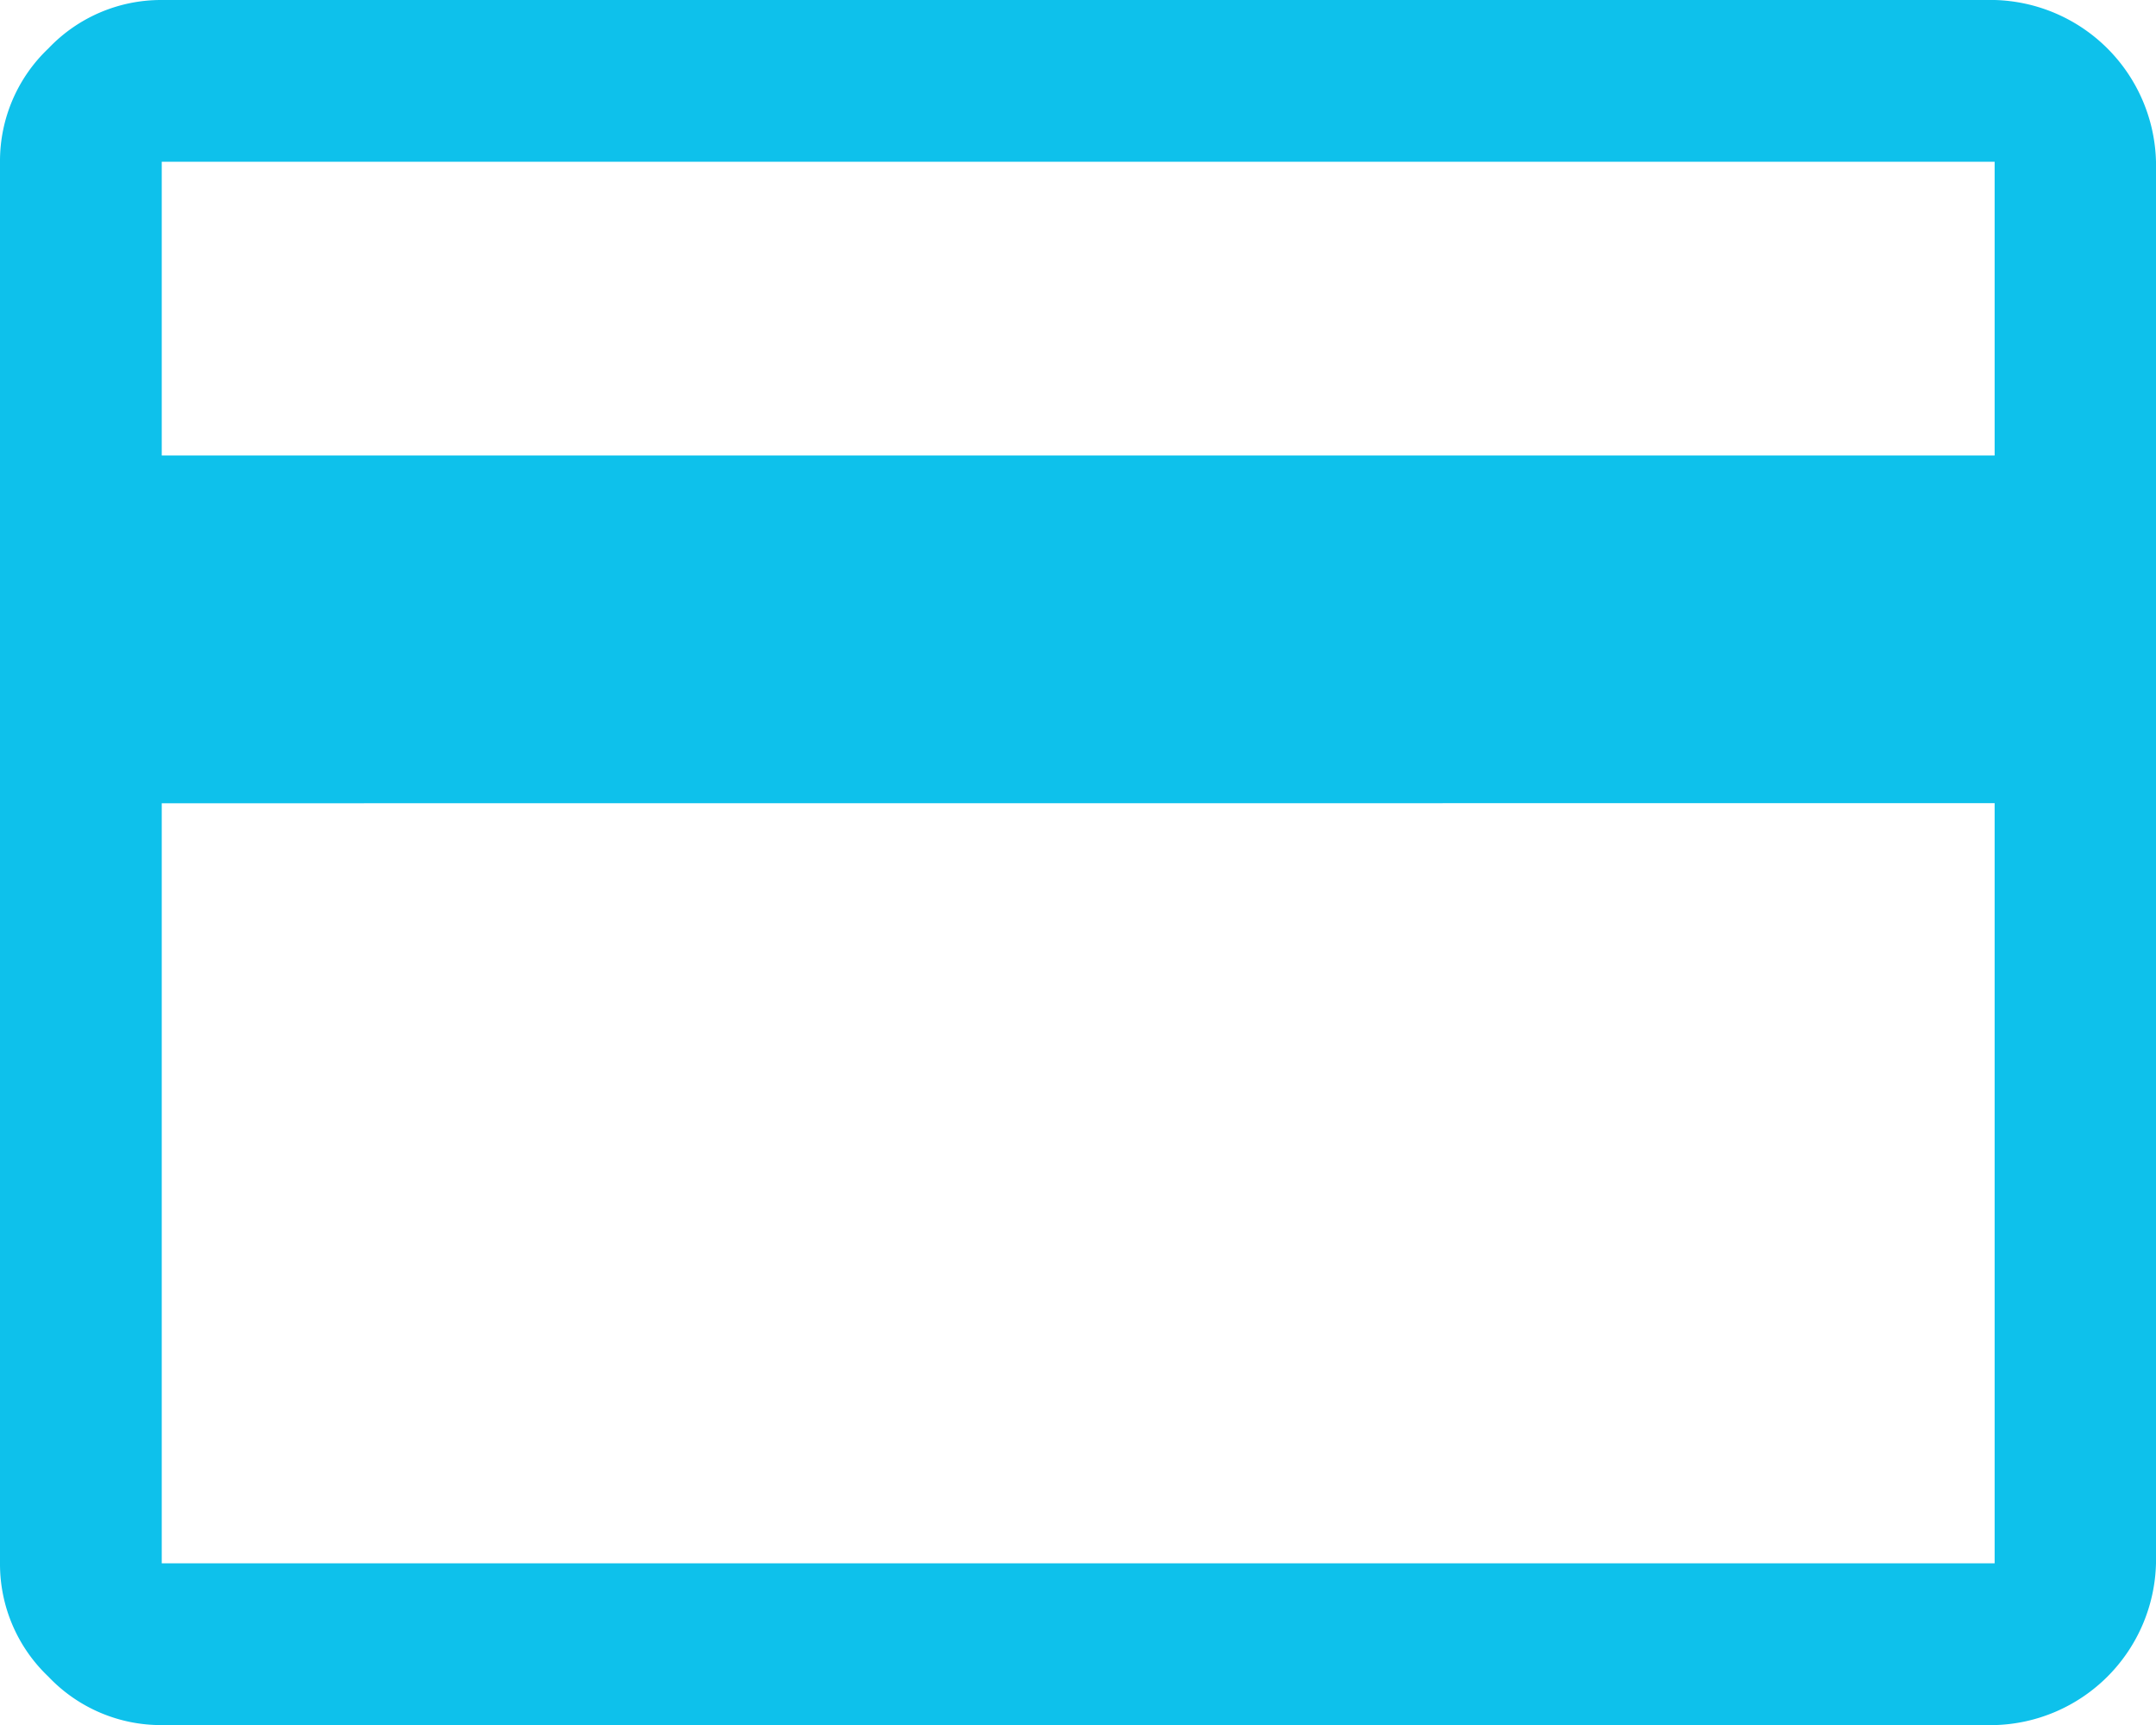 <svg xmlns="http://www.w3.org/2000/svg" width="22.82" height="18.256" viewBox="0 0 22.82 18.256">
  <path id="credit_card_FILL0_wght400_GRAD0_opsz48" d="M26.82,9.712V24.545a1.755,1.755,0,0,1-1.712,1.712H5.712a1.642,1.642,0,0,1-1.2-.513A1.642,1.642,0,0,1,4,24.545V9.712a1.642,1.642,0,0,1,.513-1.2A1.642,1.642,0,0,1,5.712,8h19.4A1.755,1.755,0,0,1,26.82,9.712ZM5.712,12.821h19.4V9.712H5.712Zm0,3.68v8.044h19.4V16.5Zm0,8.044v0Z" transform="translate(-4 -8)" fill="#0ec1eb"/>
</svg>
